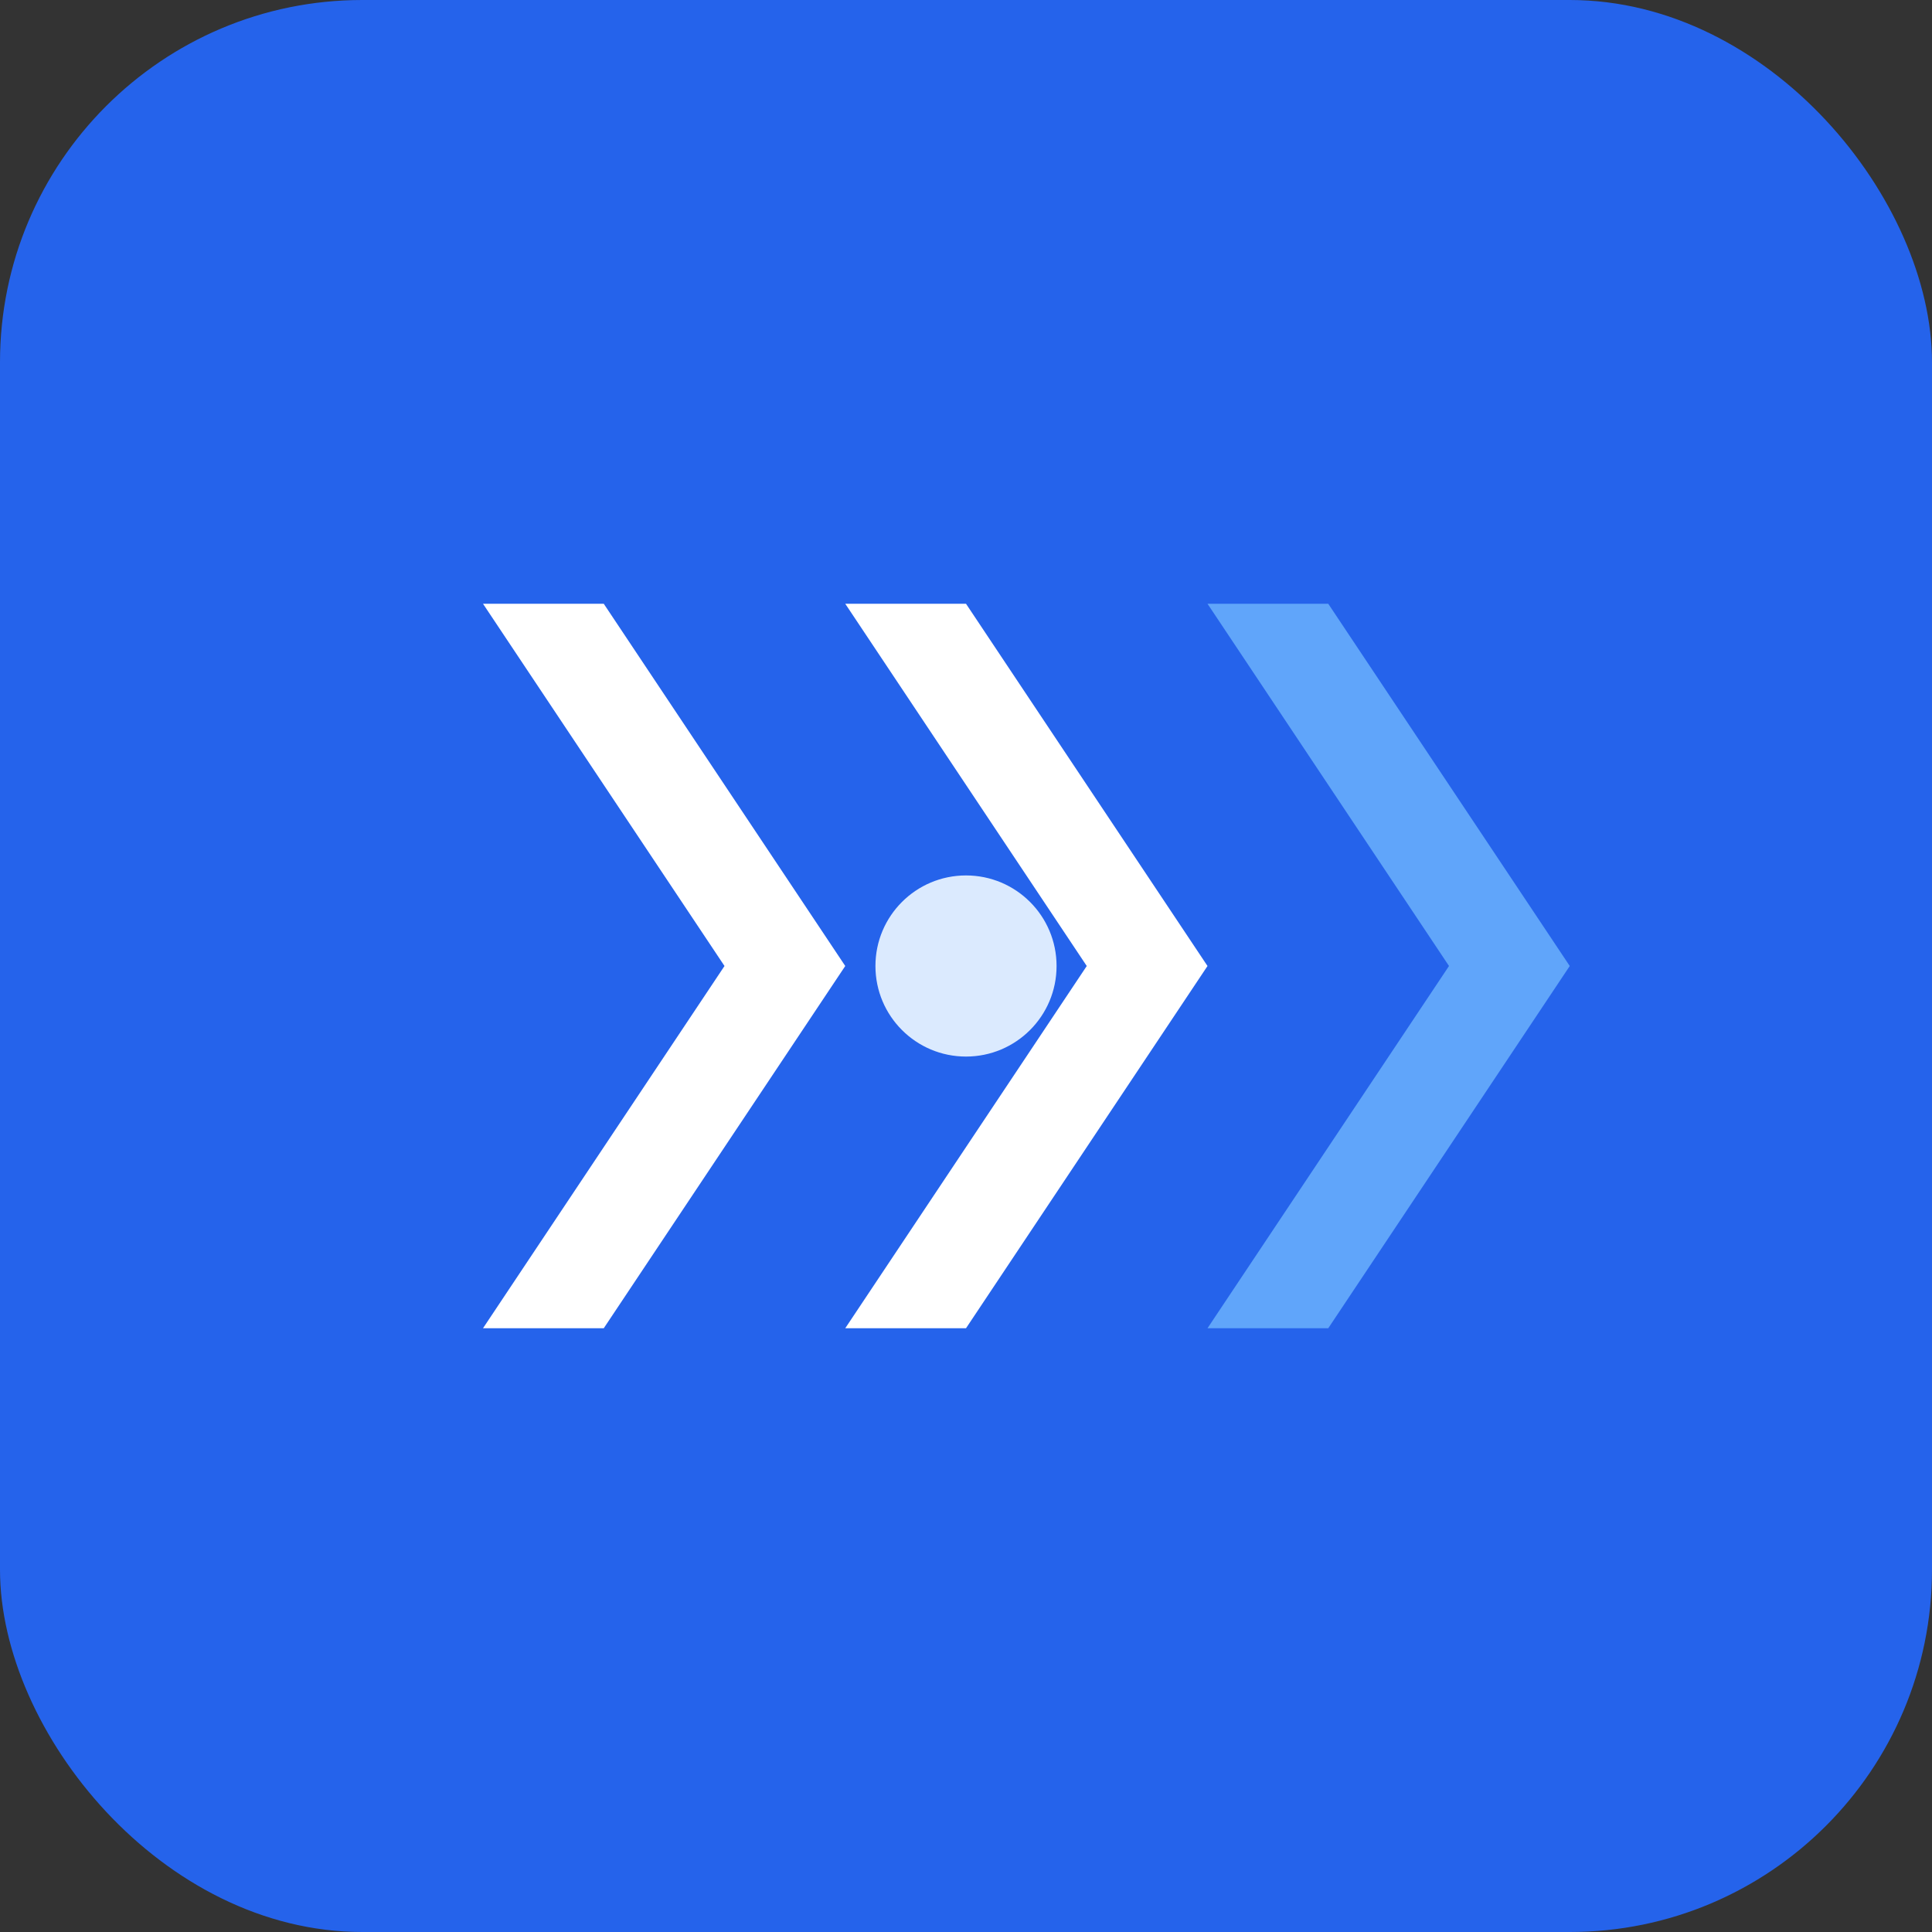 
<svg width="64" height="64" viewBox="0 0 64 64" fill="none" xmlns="http://www.w3.org/2000/svg">
  <rect x="0" y="0" width="64" height="64" fill="#333333" stroke="none"/>
  <rect width="64" height="64" rx="12" fill="#2563EB"/>
  <path d="M16 20L24 32L16 44H20L28 32L20 20H16Z" fill="white"/>
  <path d="M28 20L36 32L28 44H32L40 32L32 20H28Z" fill="white"/>
  <path d="M40 20L48 32L40 44H44L52 32L44 20H40Z" fill="#60A5FA"/>
  <circle cx="32" cy="32" r="3" fill="#DBEAFE"/>
</svg>
  